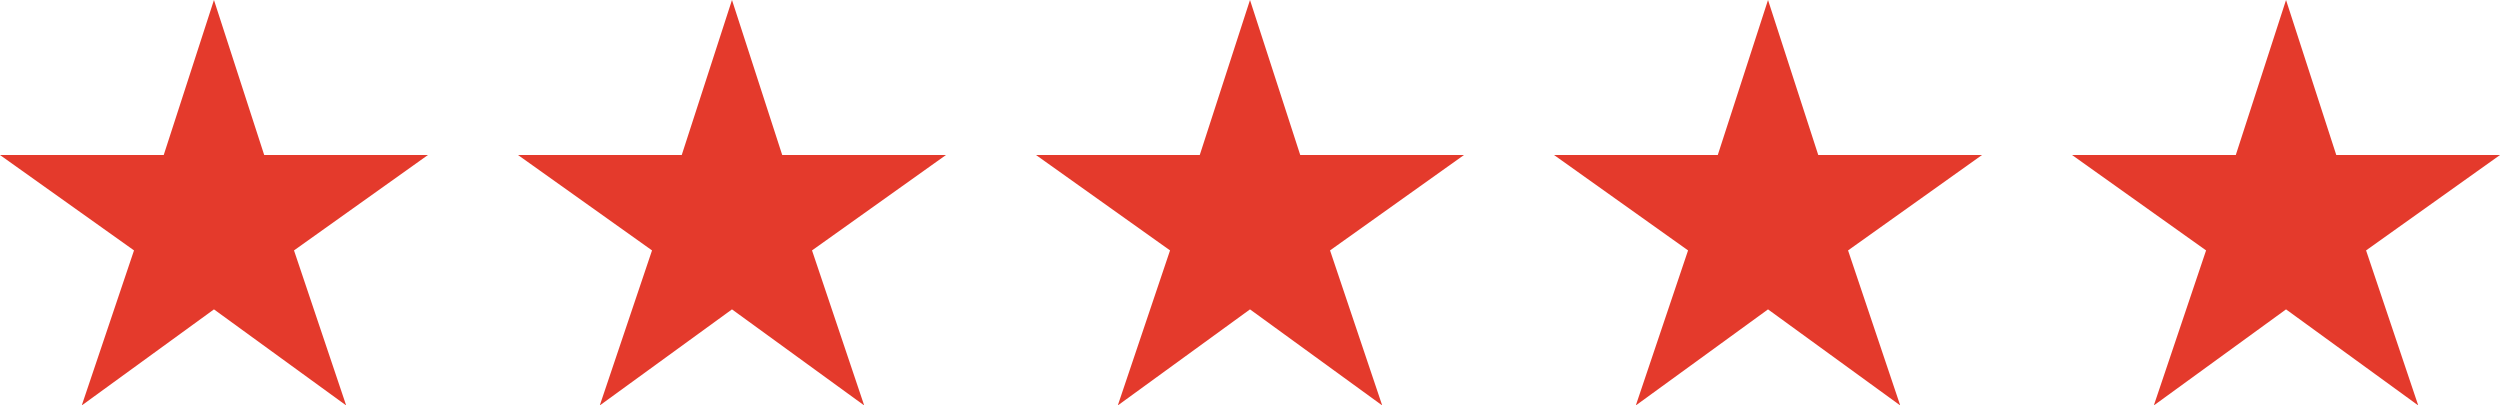 <svg fill="none" height="18" viewBox="0 0 111 18" width="111" xmlns="http://www.w3.org/2000/svg"><g fill="#e43a2c"><path d="m0 6.883h7.269l2.231-6.883 2.231 6.883h7.269l-5.946 4.235 2.316 6.883-5.87-4.265-5.87 4.265 2.32-6.883z"/><path d="m23 6.883h7.269l2.231-6.883 2.231 6.883h7.269l-5.946 4.235 2.316 6.883-5.87-4.265-5.87 4.265 2.32-6.883z"/><path d="m46 6.883h7.269l2.231-6.883 2.231 6.883h7.269l-5.946 4.235 2.316 6.883-5.87-4.265-5.87 4.265 2.32-6.883z"/><path d="m69 6.883h7.269l2.231-6.883 2.231 6.883h7.269l-5.946 4.235 2.316 6.883-5.87-4.265-5.87 4.265 2.32-6.883z"/><path d="m92 6.883h7.269l2.231-6.883 2.231 6.883h7.269l-5.946 4.235 2.316 6.883-5.87-4.265-5.87 4.265 2.32-6.883z"/></g></svg>